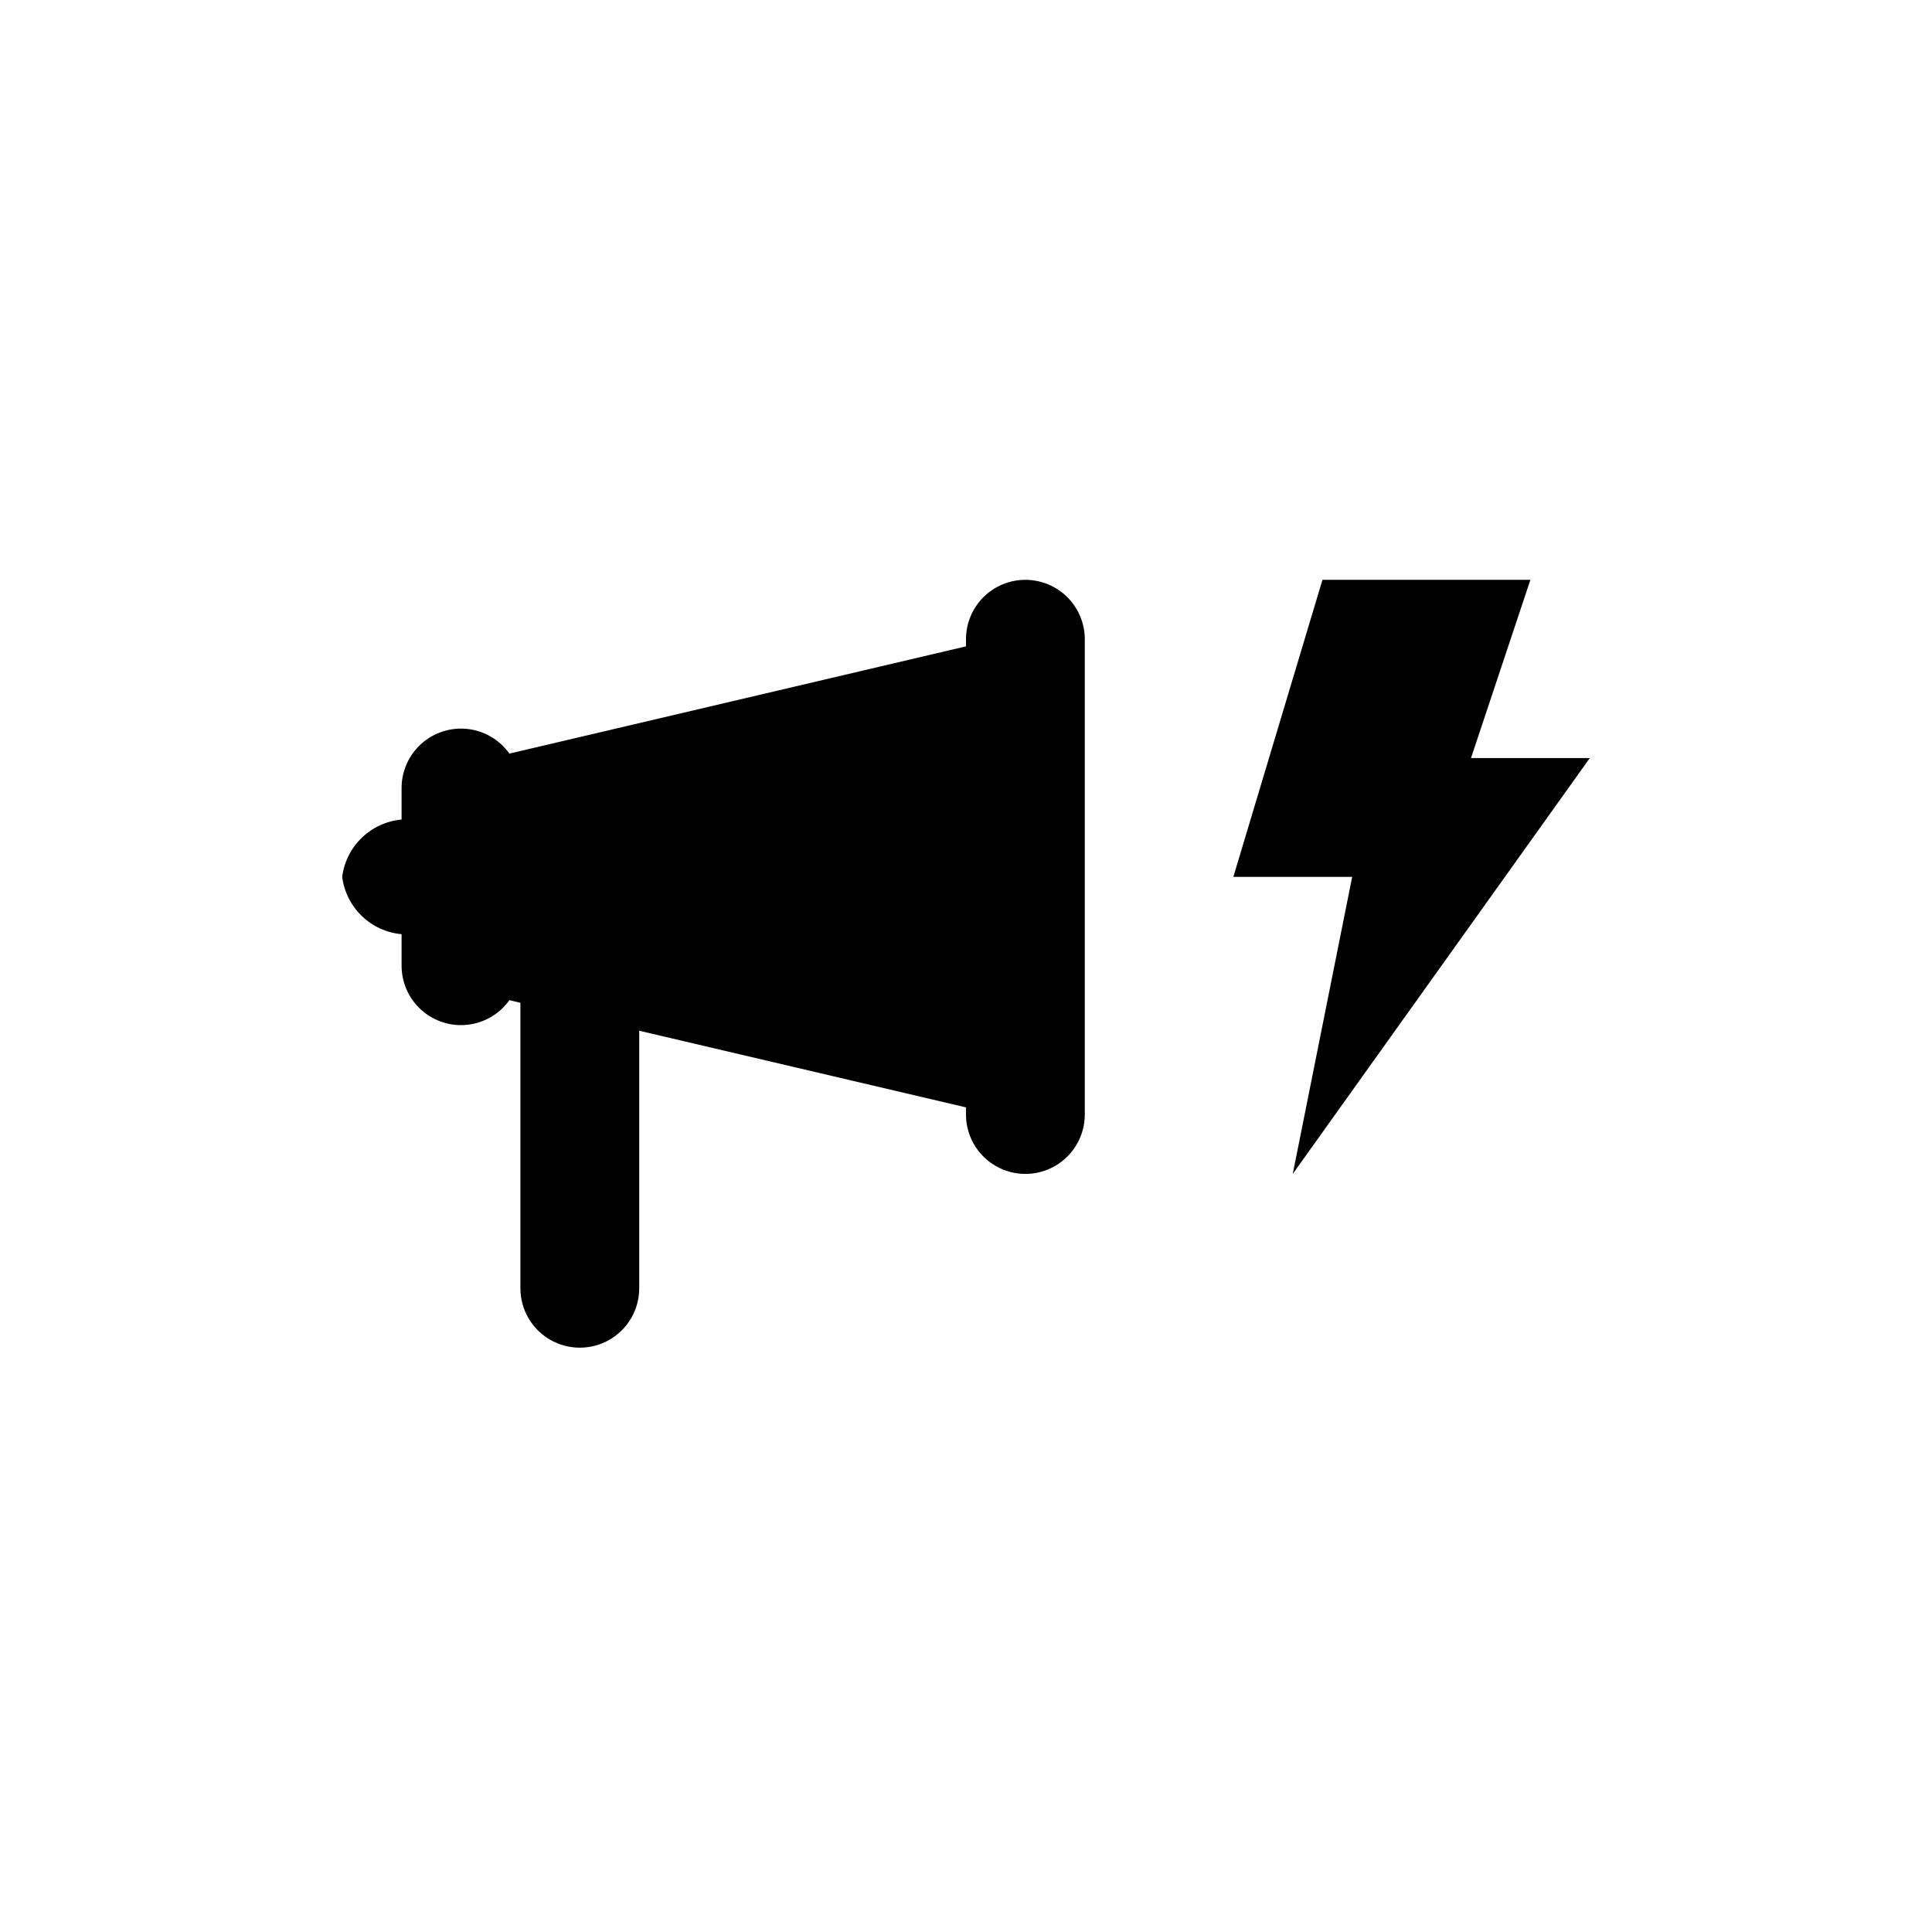 <?xml version="1.0" encoding="UTF-8"?>
<!-- Uploaded to: SVG Repo, www.svgrepo.com, Generator: SVG Repo Mixer Tools -->
<svg fill="#000000" width="800px" height="800px" version="1.1" viewBox="144 144 512 512" xmlns="http://www.w3.org/2000/svg">
 <g>
  <path d="m415.74 297.66c-4.176 0-8.18 1.656-11.133 4.609-2.953 2.953-4.609 6.957-4.609 11.133v1.891l-121 28.418c-2.59-3.648-6.609-6.016-11.055-6.523-4.441-0.504-8.891 0.906-12.234 3.879-3.344 2.969-5.266 7.223-5.285 11.695v8.422c-3.961 0.363-7.68 2.066-10.543 4.828-2.863 2.766-4.699 6.422-5.199 10.367 0.5 3.945 2.336 7.602 5.199 10.363 2.863 2.766 6.582 4.469 10.543 4.828v8.426c0.02 4.473 1.941 8.723 5.285 11.695 3.344 2.973 7.793 4.383 12.234 3.875 4.445-0.504 8.465-2.875 11.055-6.519l2.914 0.707v75.652c0 5.625 3 10.82 7.871 13.633 4.871 2.812 10.875 2.812 15.746 0s7.871-8.008 7.871-13.633v-68.25l86.594 20.309v1.891c0 5.625 3 10.82 7.871 13.633s10.871 2.812 15.742 0c4.871-2.812 7.875-8.008 7.875-13.633v-125.95c0-4.176-1.66-8.18-4.613-11.133-2.953-2.953-6.957-4.609-11.133-4.609z"/>
  <path d="m549.57 297.66h-55.105l-23.613 78.719h31.488l-15.746 78.719 78.723-110.21h-31.488z"/>
 </g>
</svg>